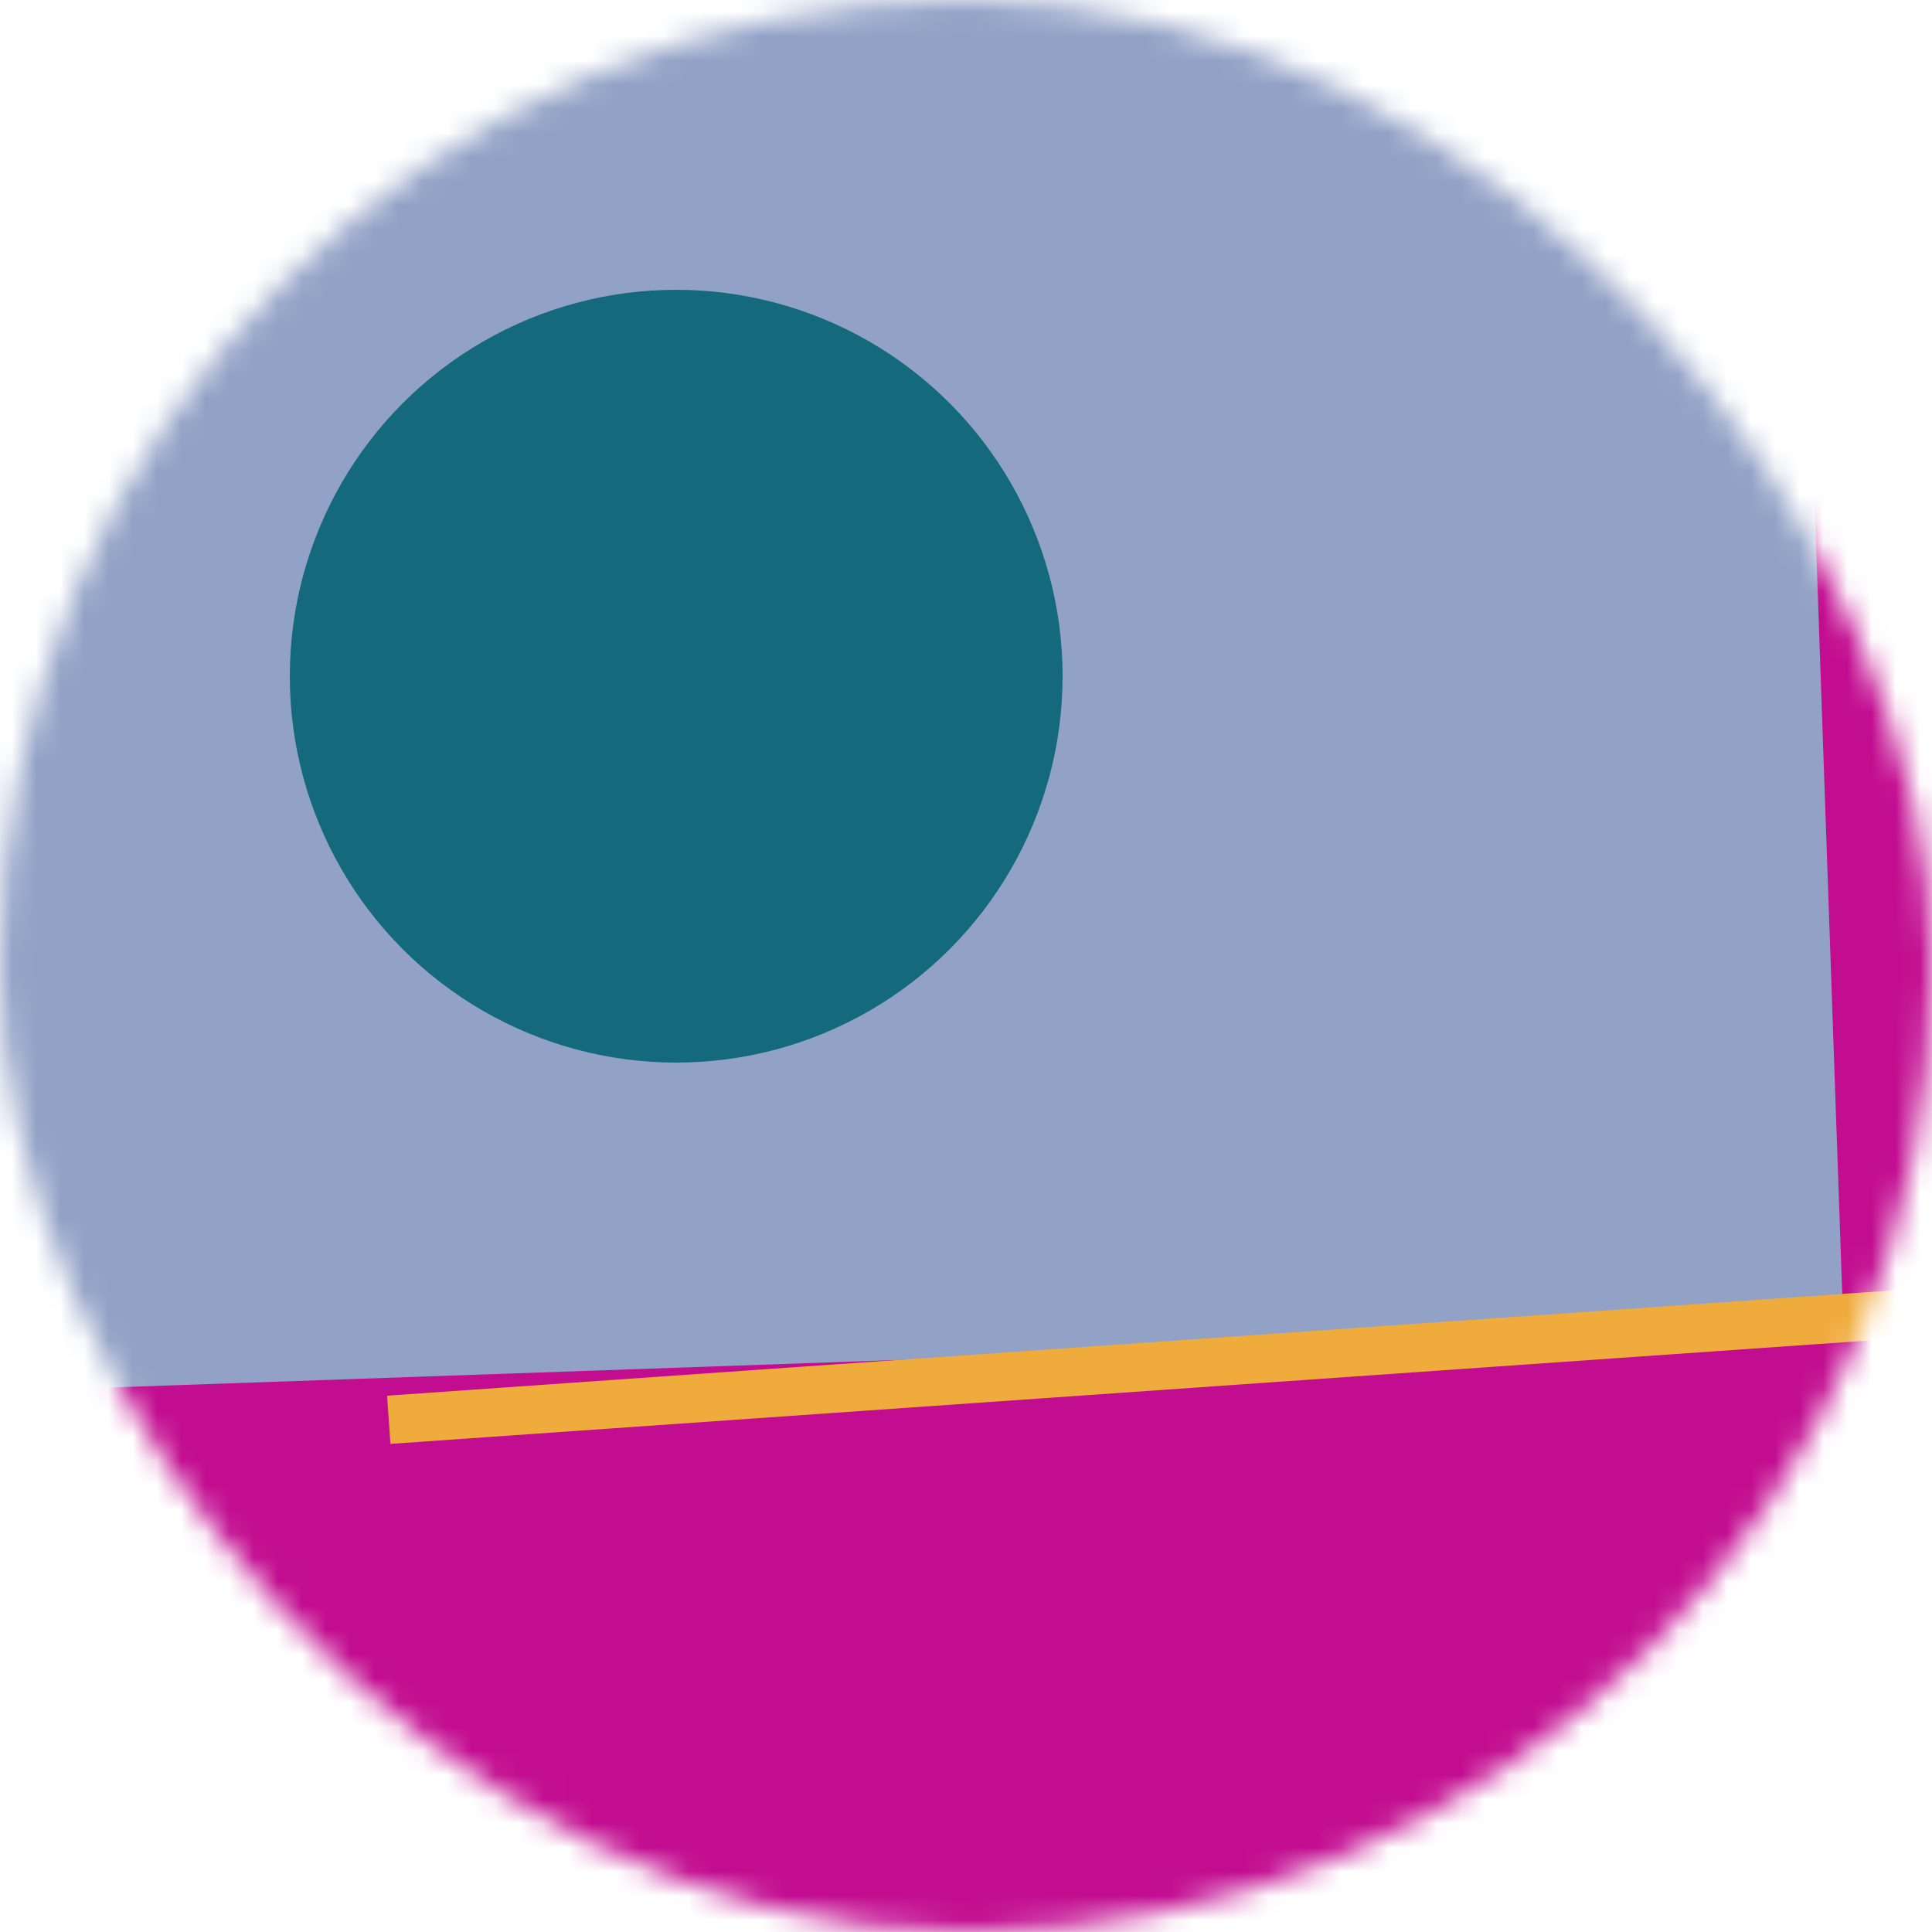 <svg viewBox="0 0 80 80" fill="none" role="img" xmlns="http://www.w3.org/2000/svg" width="250" height="250"><mask id="mask__bauhaus" maskUnits="userSpaceOnUse" x="0" y="0" width="80" height="80"><rect width="80" height="80" rx="160" fill="#FFFFFF"></rect></mask><g mask="url(#mask__bauhaus)"><rect width="80" height="80" fill="#C20D90"></rect><rect x="10" y="30" width="80" height="80" fill="#92A1C6" transform="translate(6 6) rotate(178 40 40)"></rect><circle cx="40" cy="40" fill="#146A7C" r="16" transform="translate(-12 -12)"></circle><line x1="0" y1="40" x2="80" y2="40" stroke-width="2" stroke="#F0AB3D" transform="translate(16 16) rotate(356 40 40)"></line></g></svg>